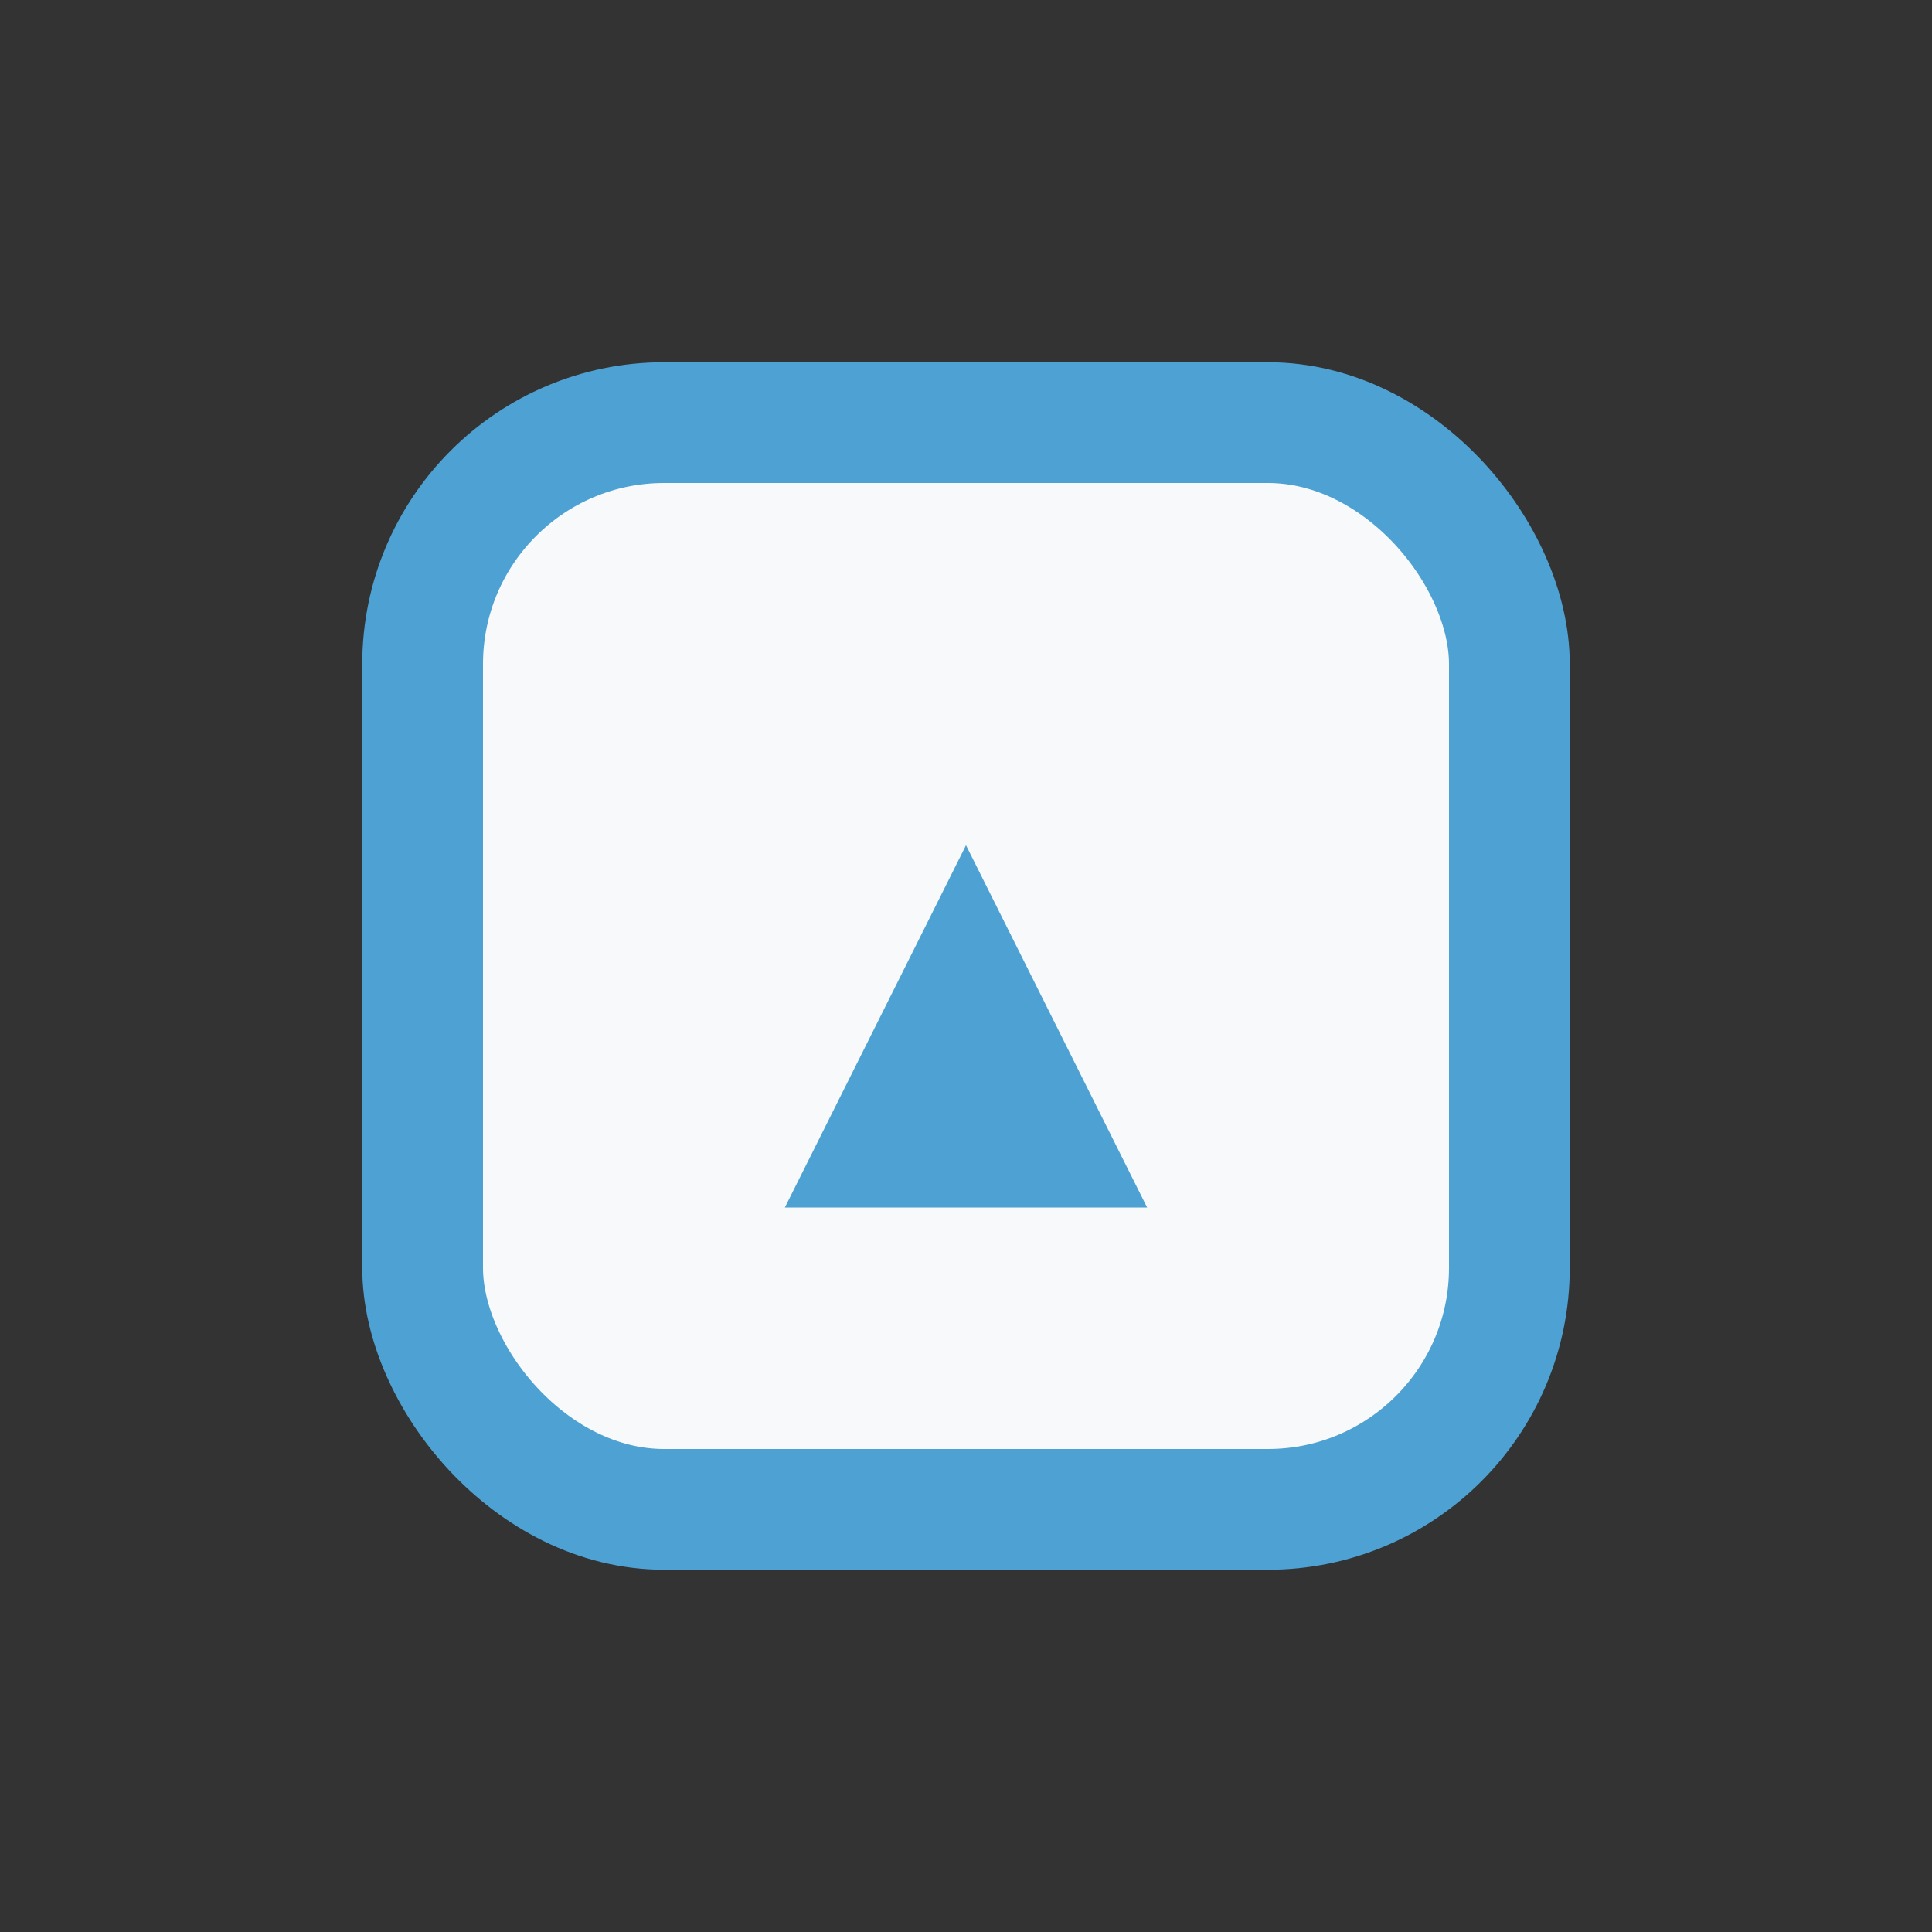 <?xml version="1.0" encoding="UTF-8"?>
<svg xmlns="http://www.w3.org/2000/svg" width="32" height="32" viewBox="0 0 32 32"><rect x="0" y="0" width="32" height="32" fill="#333333" stroke="none"/><rect x="7" y="7" width="18" height="18" rx="4" fill="#f8f9fa" stroke="#4ea1d3" stroke-width="2"/><path d="M16 14l-3 6h6l-3-6z" fill="#4ea1d3"/></svg>